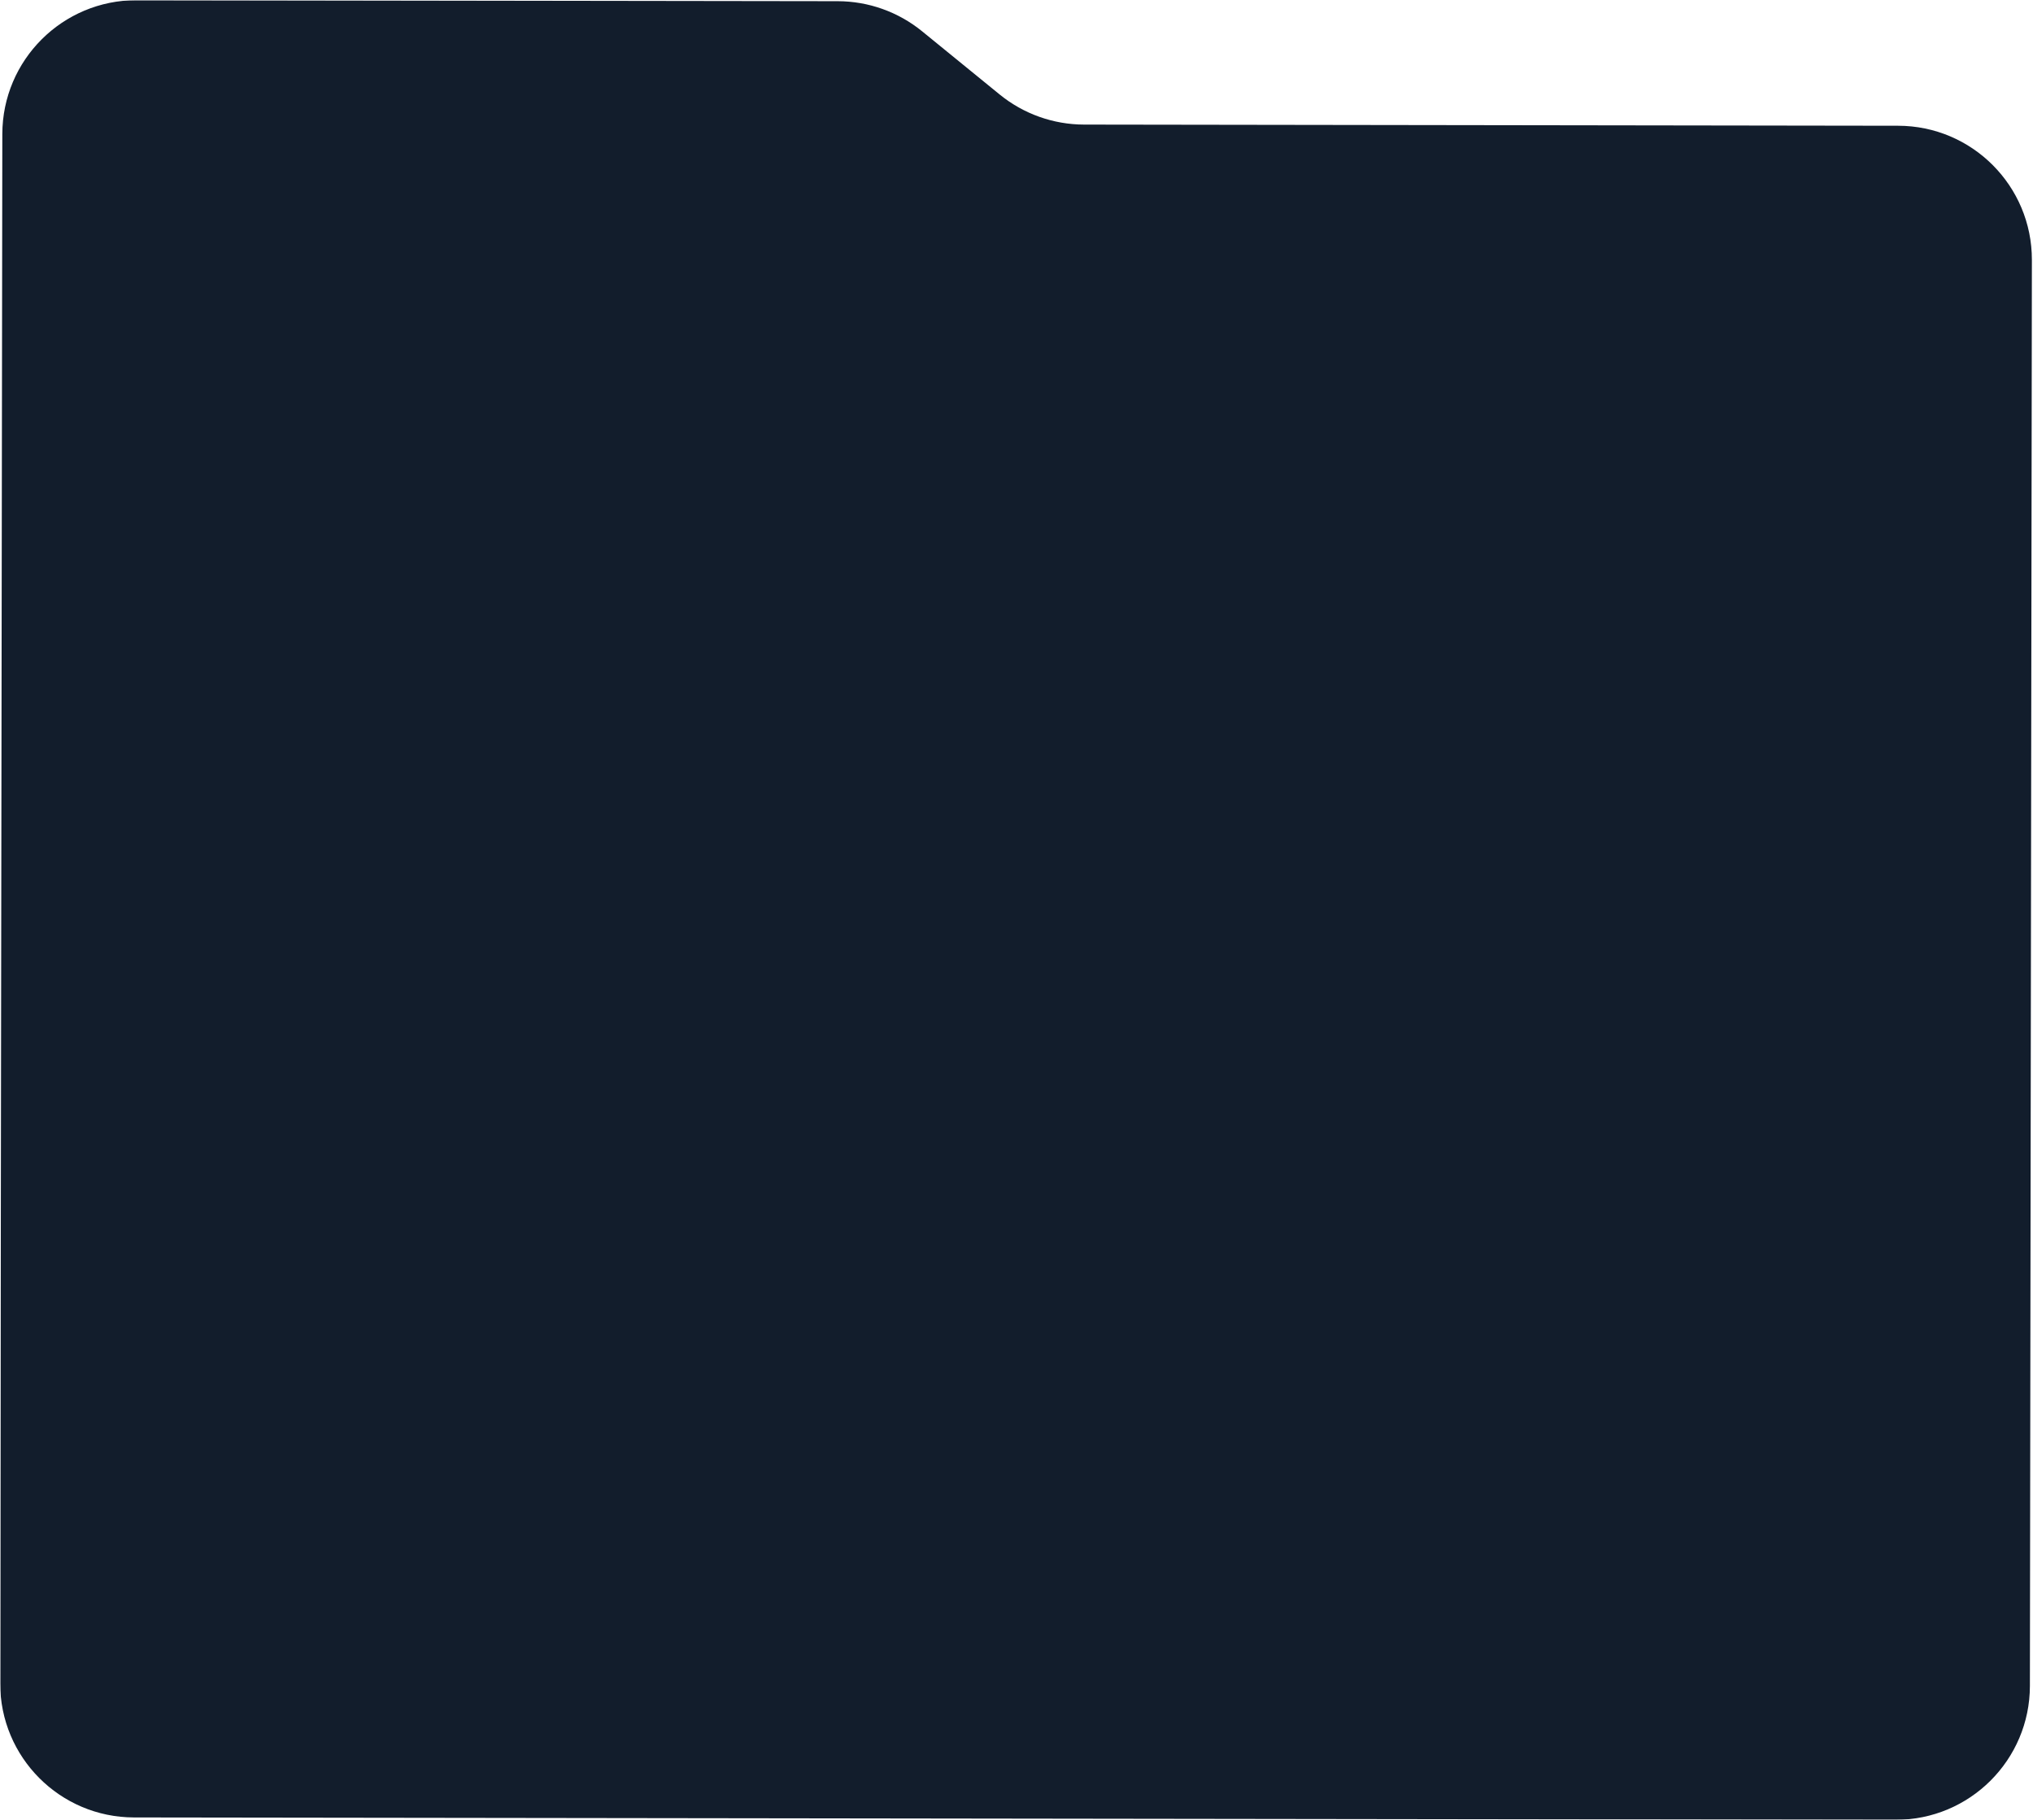 <?xml version="1.0" encoding="UTF-8"?> <svg xmlns="http://www.w3.org/2000/svg" width="1517" height="1358" viewBox="0 0 1517 1358" fill="none"><g clip-path="url(#clip0_3886_2415)"><mask id="mask0_3886_2415" style="mask-type:luminance" maskUnits="userSpaceOnUse" x="0" y="0" width="1517" height="1358"><path d="M1517 0H0V1358H1517V0Z" fill="white"></path></mask><g mask="url(#mask0_3886_2415)"><mask id="mask1_3886_2415" style="mask-type:luminance" maskUnits="userSpaceOnUse" x="0" y="0" width="1517" height="1358"><path d="M1517 0H0V1358H1517V0Z" fill="white"></path></mask><g mask="url(#mask1_3886_2415)"><path d="M1516.17 193.943C1516.24 138.725 1471.55 93.907 1416.33 93.828L808.925 92.958C785.962 92.925 763.711 84.99 745.911 70.486L688.083 23.364C670.284 8.86 648.033 0.925 625.07 0.892L101.901 0.143C46.662 0.064 1.812 44.789 1.735 100.029L0.141 1255.99C0.065 1311.21 44.763 1356.03 99.983 1356.11L1414.54 1357.87C1469.77 1357.94 1514.62 1313.22 1514.69 1257.98L1516.17 193.943Z" fill="#121D2C"></path></g></g></g><defs><clipPath id="clip0_3886_2415"><rect width="1517" height="1358" fill="white"></rect></clipPath></defs></svg> 